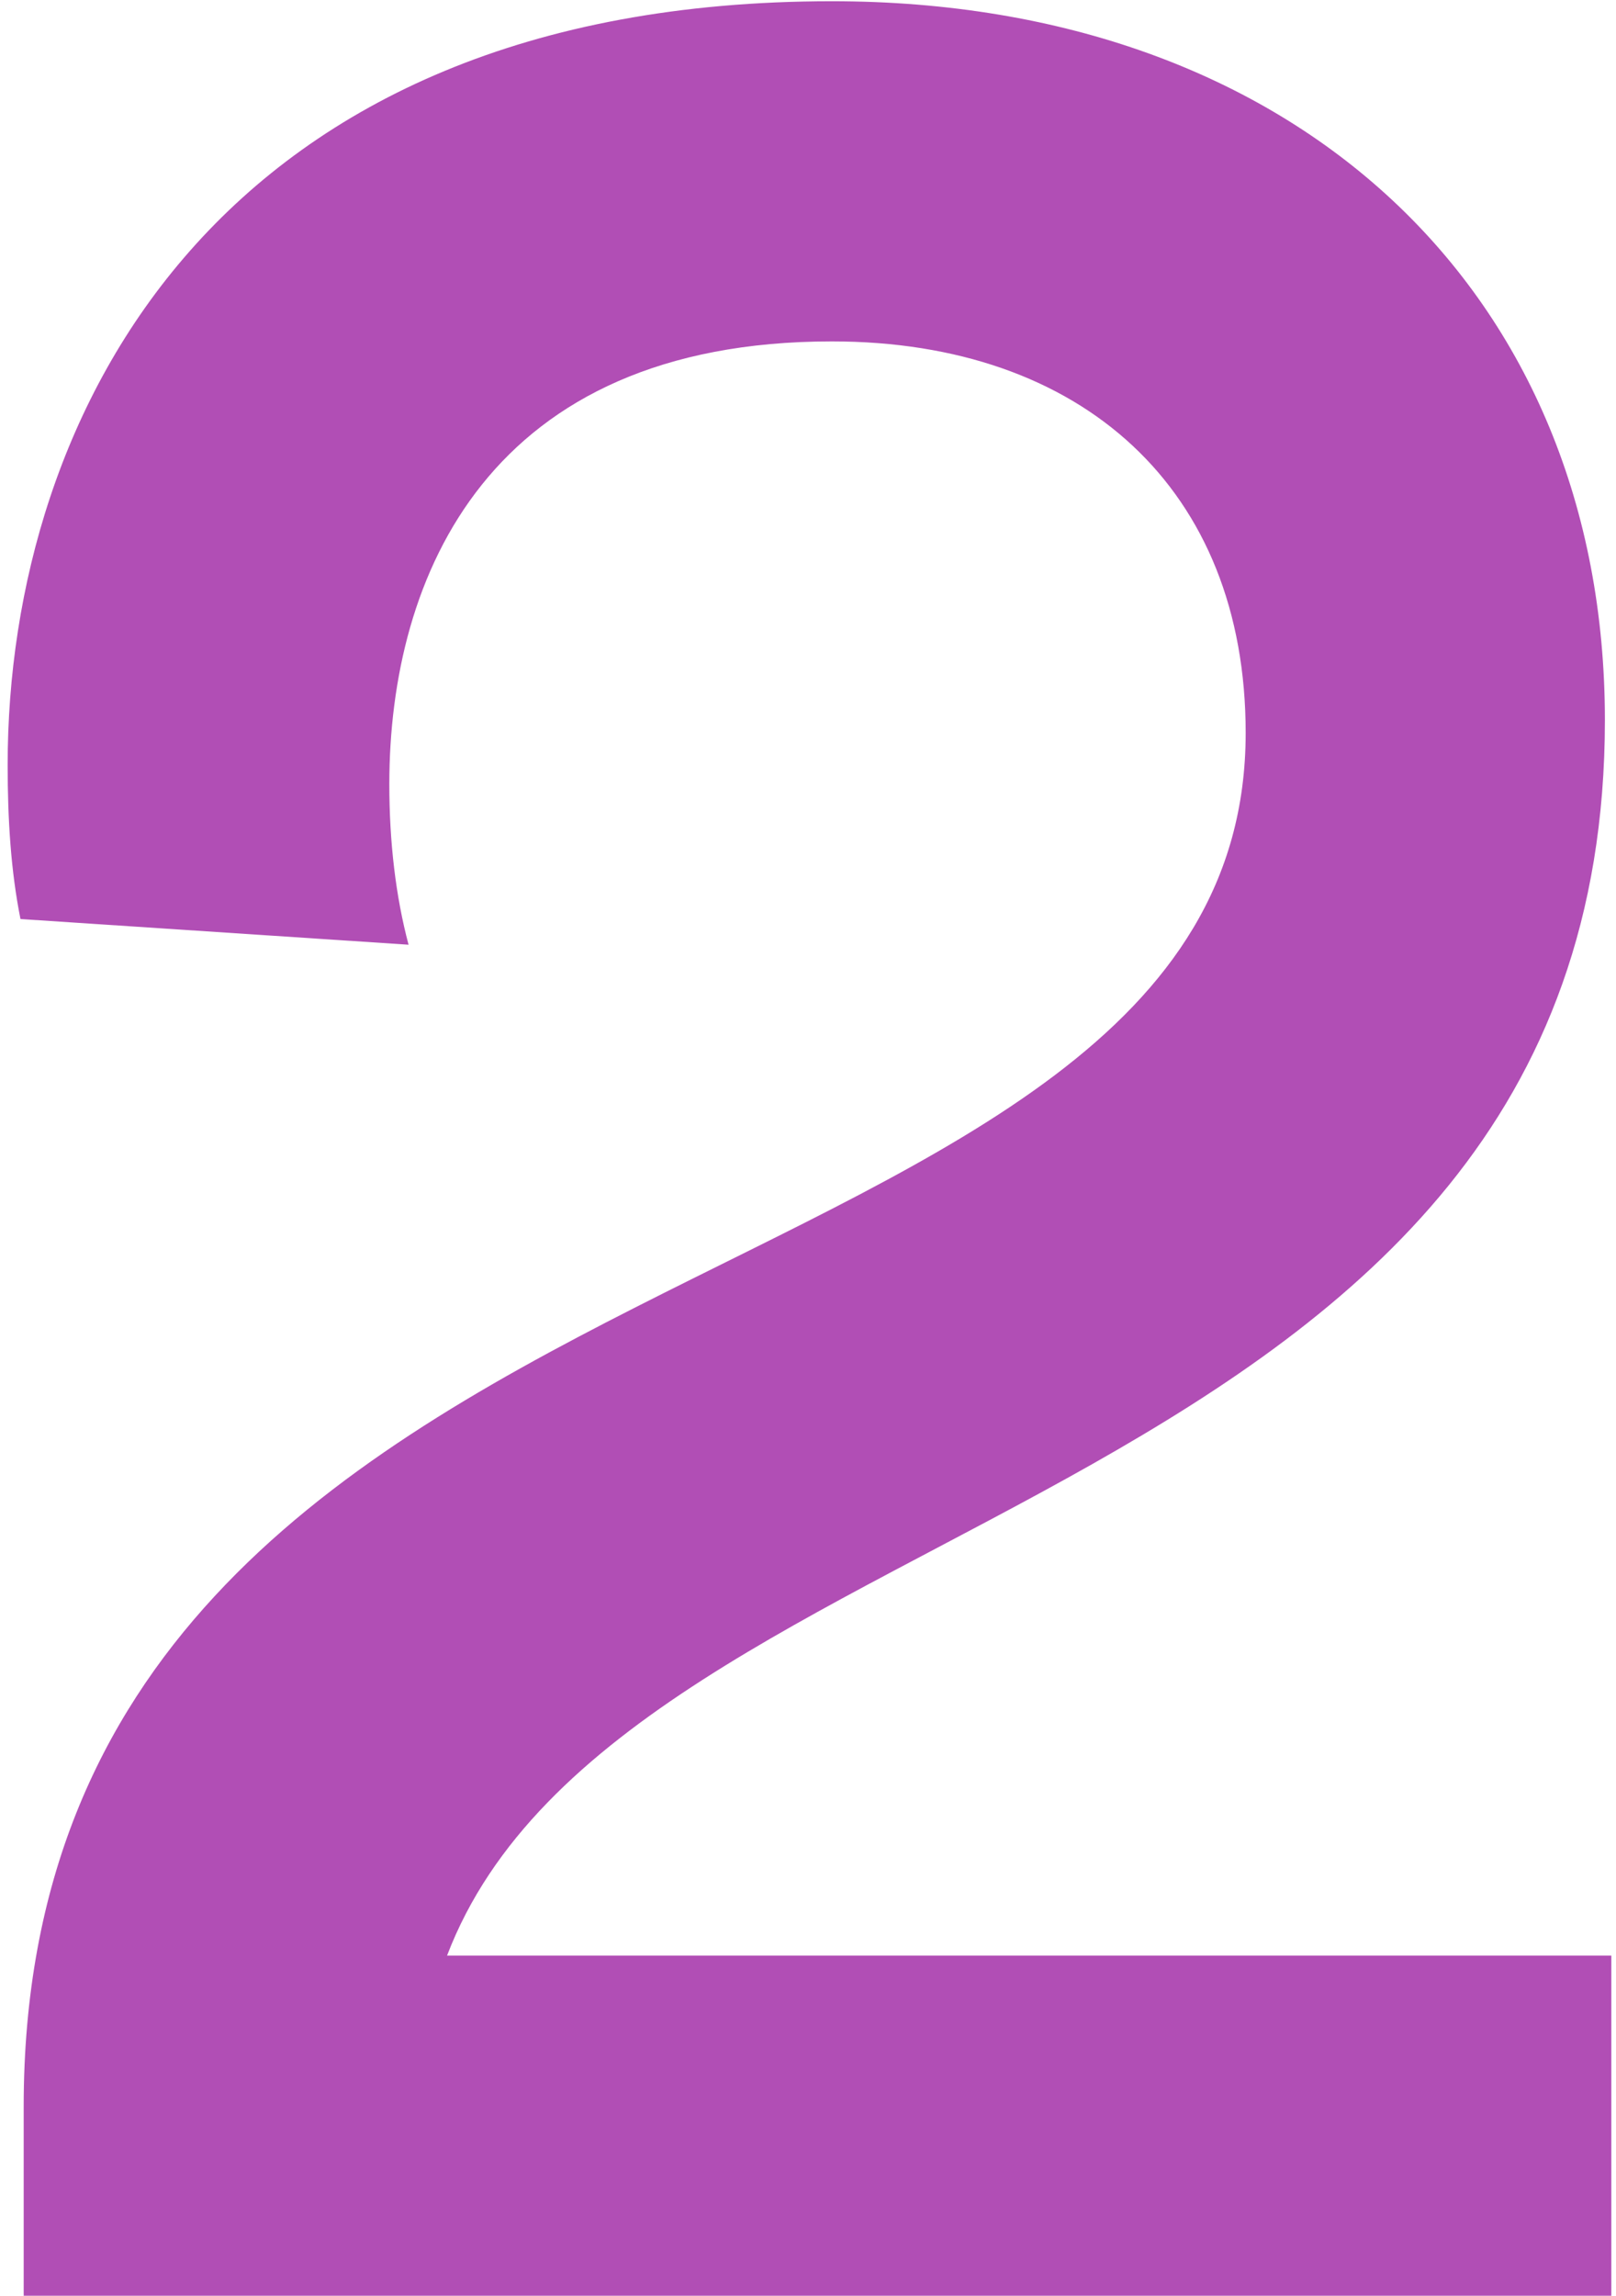 <svg xmlns="http://www.w3.org/2000/svg" width="131" height="186" viewBox="0 0 131 186" fill="none"><path d="M1.66 74.46C0.88 70.56 0.62 66.4 0.62 61.98C0.62 33.38 17.78 0.1 67.44 0.1C105.14 0.1 130.1 23.76 130.1 58.34C130.1 123.08 50.54 121 36.24 158.44H130.62V186H1.92V170.66C1.92 97.6 100.98 108.26 100.98 59.38C100.98 39.62 87.72 27.66 67.44 27.66C39.62 27.66 31.56 46.64 31.56 63.54C31.56 68.22 32.08 72.64 33.12 76.54L1.66 74.46Z" fill="#B14EB5"></path></svg>